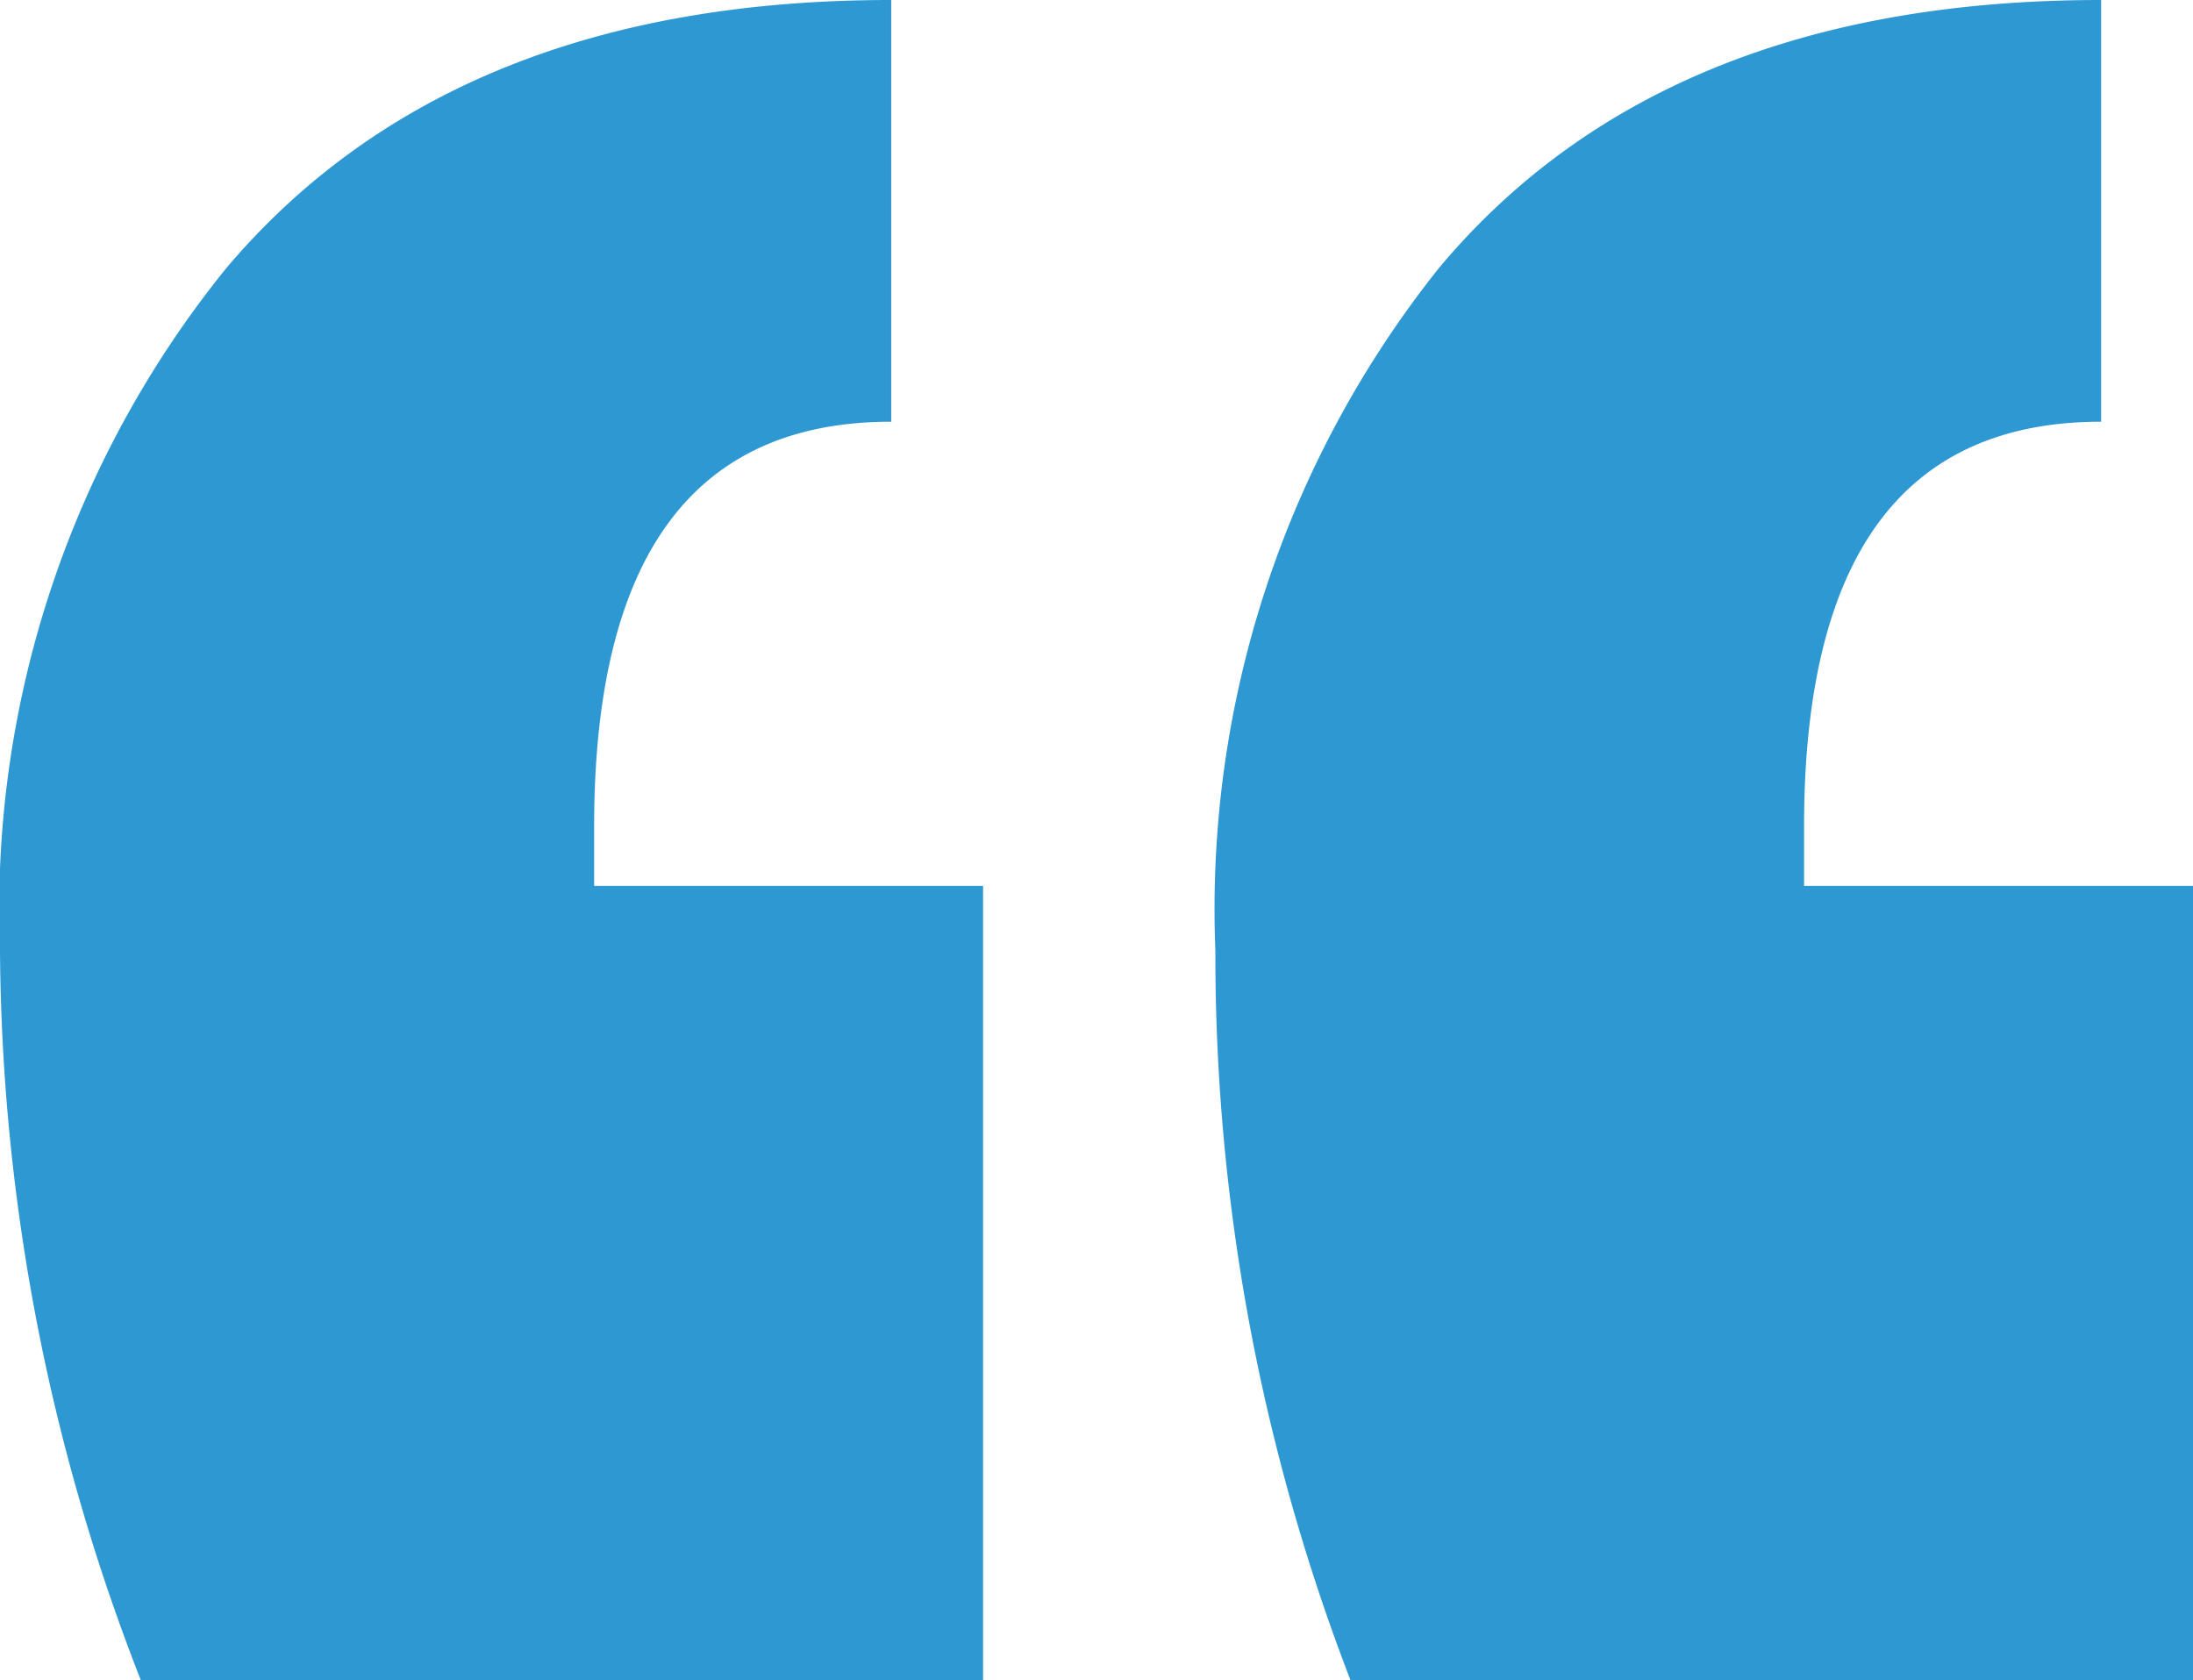 <svg xmlns="http://www.w3.org/2000/svg" width="24.922" height="19.091" viewBox="0 0 24.922 19.091">
  <g id="Groupe_635" data-name="Groupe 635" transform="translate(-1227.908 -3545.36)">
    <path id="Tracé_3479" data-name="Tracé 3479" d="M1.284,15.359H10.86V6.335H6.44V5.66q0-4.6,3.376-4.6V-3.732q-4.972,0-7.55,3.039A11.585,11.585,0,0,0-.312,7.072a23.076,23.076,0,0,0,1.6,8.287m13.75,0H24.61V6.335h-4.42V5.66q0-4.6,3.376-4.6V-3.732q-4.972,0-7.52,3.039A11.675,11.675,0,0,0,13.5,7.072a22.891,22.891,0,0,0,1.535,8.287" transform="translate(1228.22 3549.092)" fill="#2e98d3"/>
  </g>
</svg>
